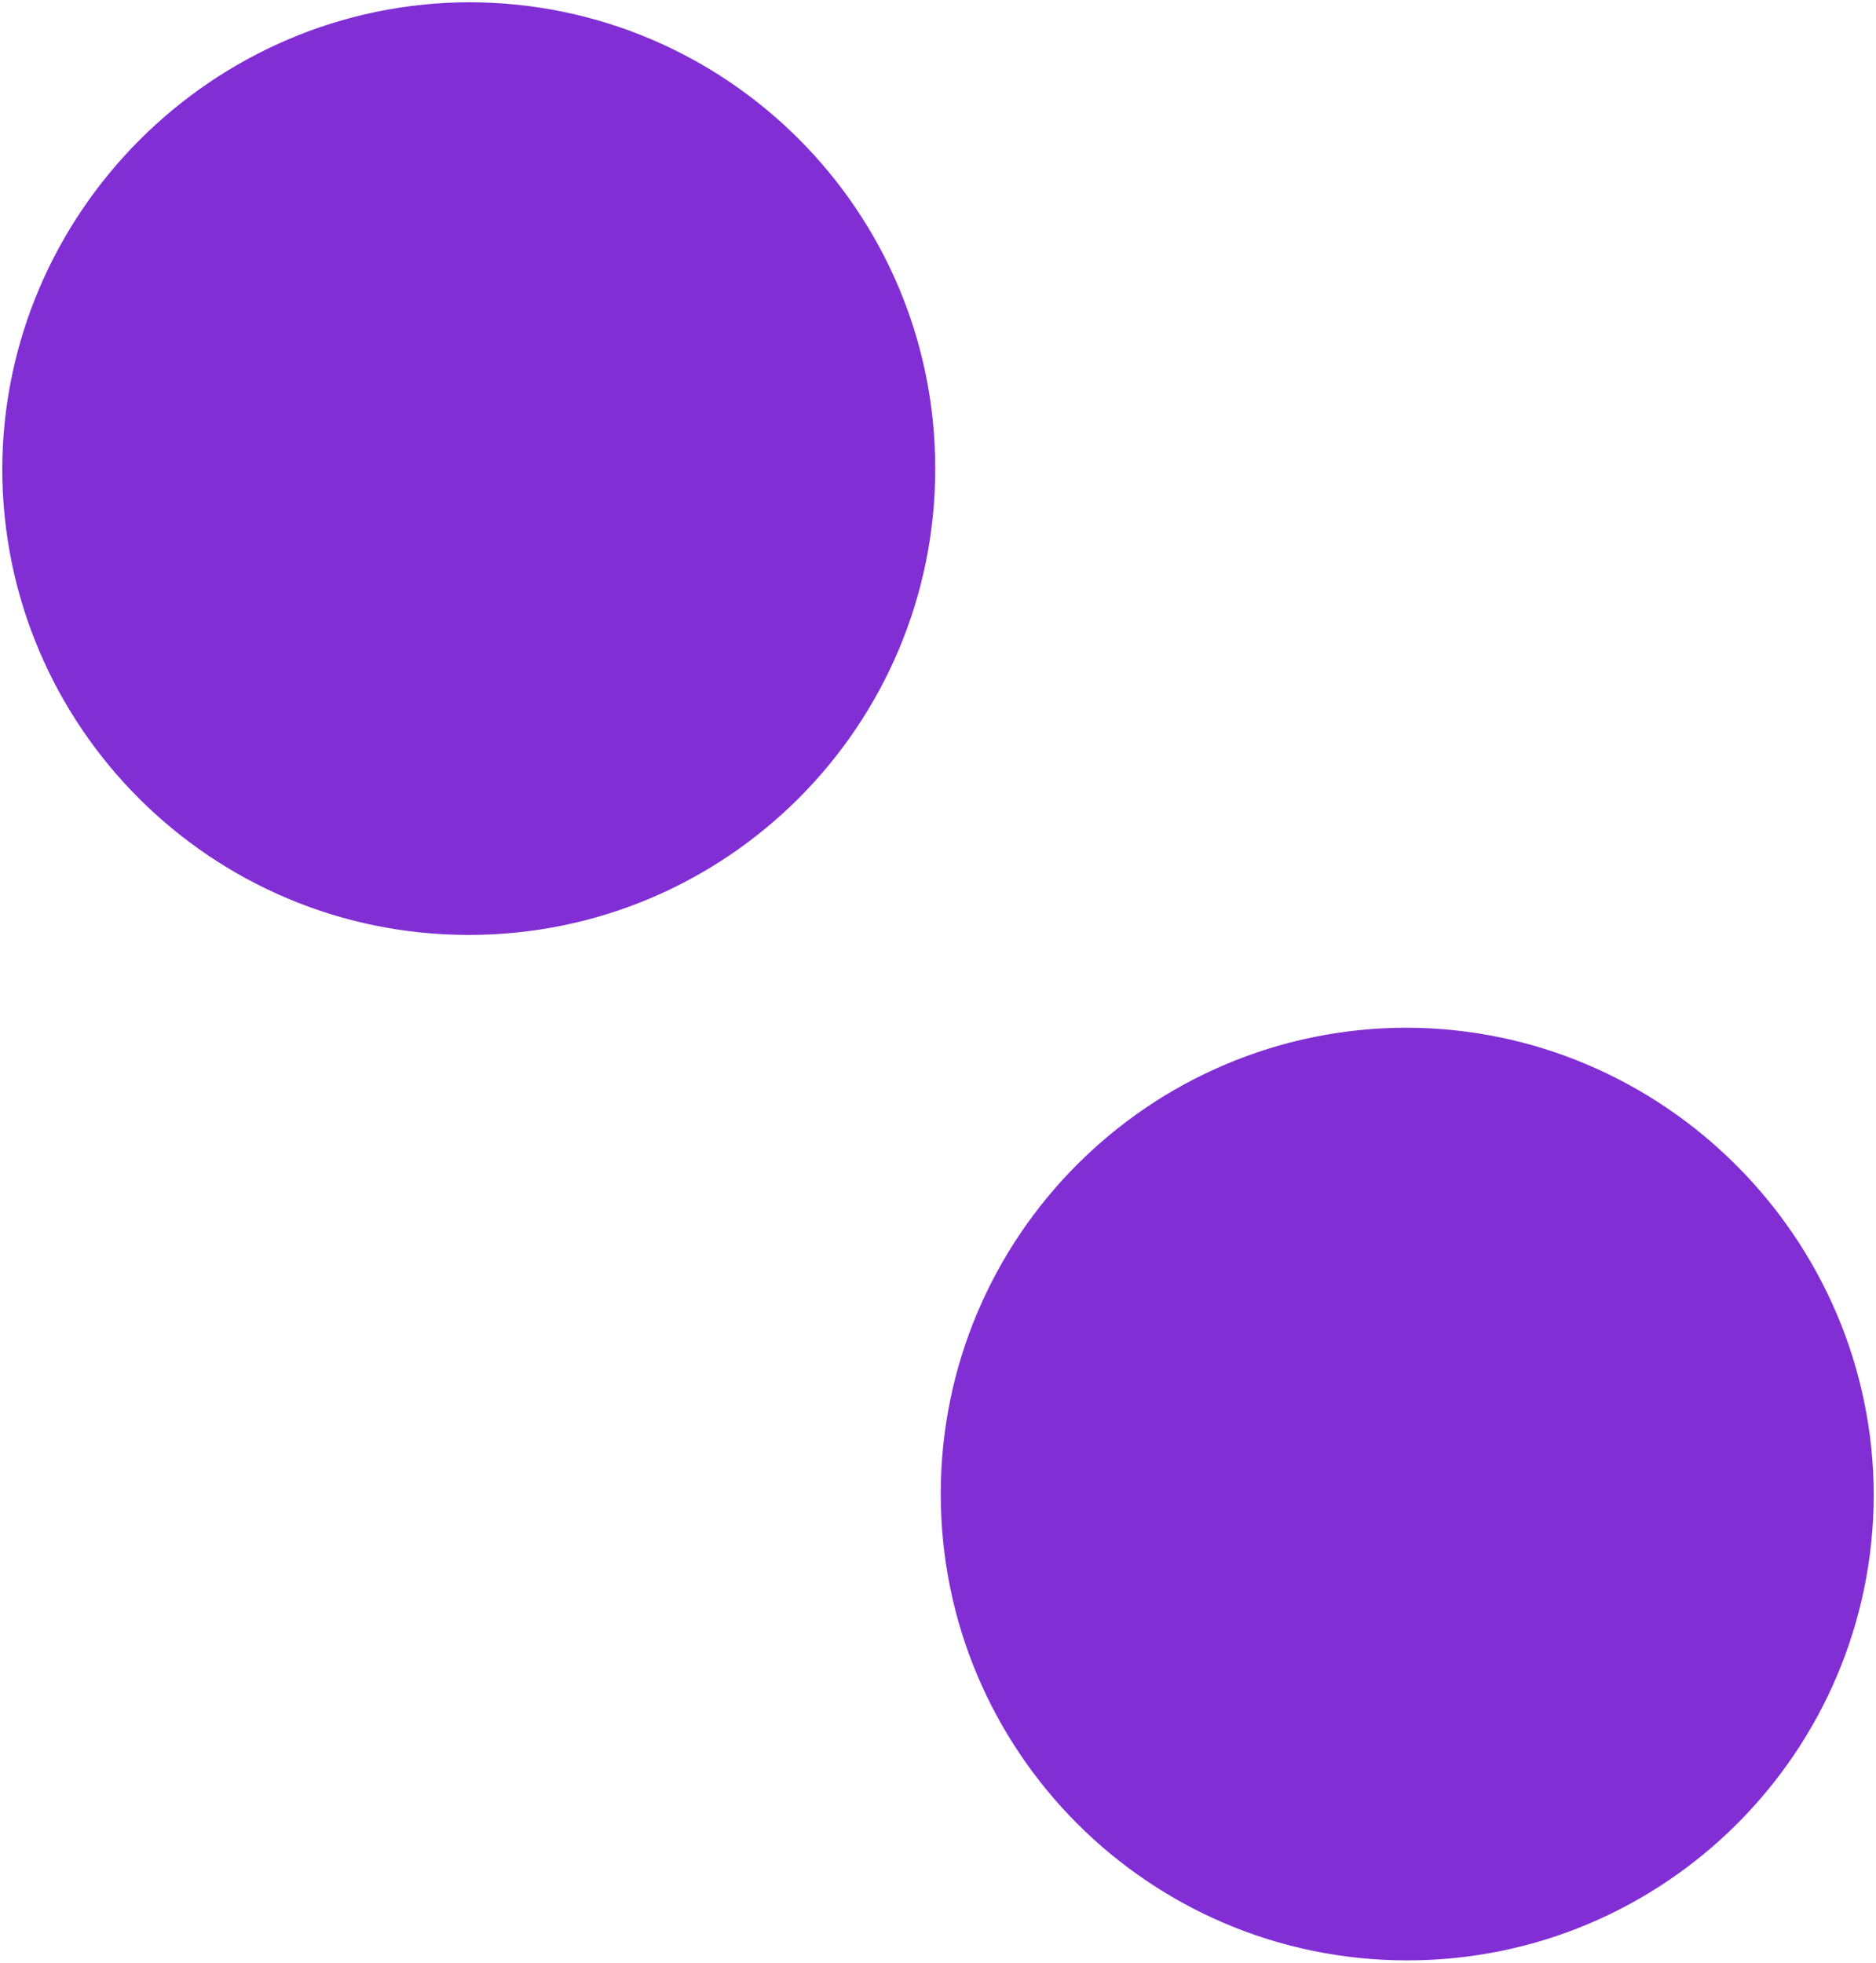 <?xml version="1.0" encoding="UTF-8"?> <svg xmlns="http://www.w3.org/2000/svg" width="1248" height="1306" viewBox="0 0 1248 1306" fill="none"> <path d="M935.6 684.193H935.593C764.739 684.501 626.33 823.057 626.33 993.931C626.33 1164.99 765.048 1303.67 936.164 1303.67C1107.06 1303.67 1245.65 1165.35 1246 994.584V994.577C1245.72 824.018 1106.22 684.52 935.6 684.193ZM2 312.318L2 312.326C2.317 483.12 140.913 621.477 311.834 621.477C482.951 621.477 621.668 482.802 621.668 311.738C621.668 140.87 483.268 2.317 312.422 2L312.414 2C141.827 2.318 2.318 141.784 2 312.318Z" fill="#812FD4" stroke="#812FD4" stroke-miterlimit="22.926"></path> </svg> 